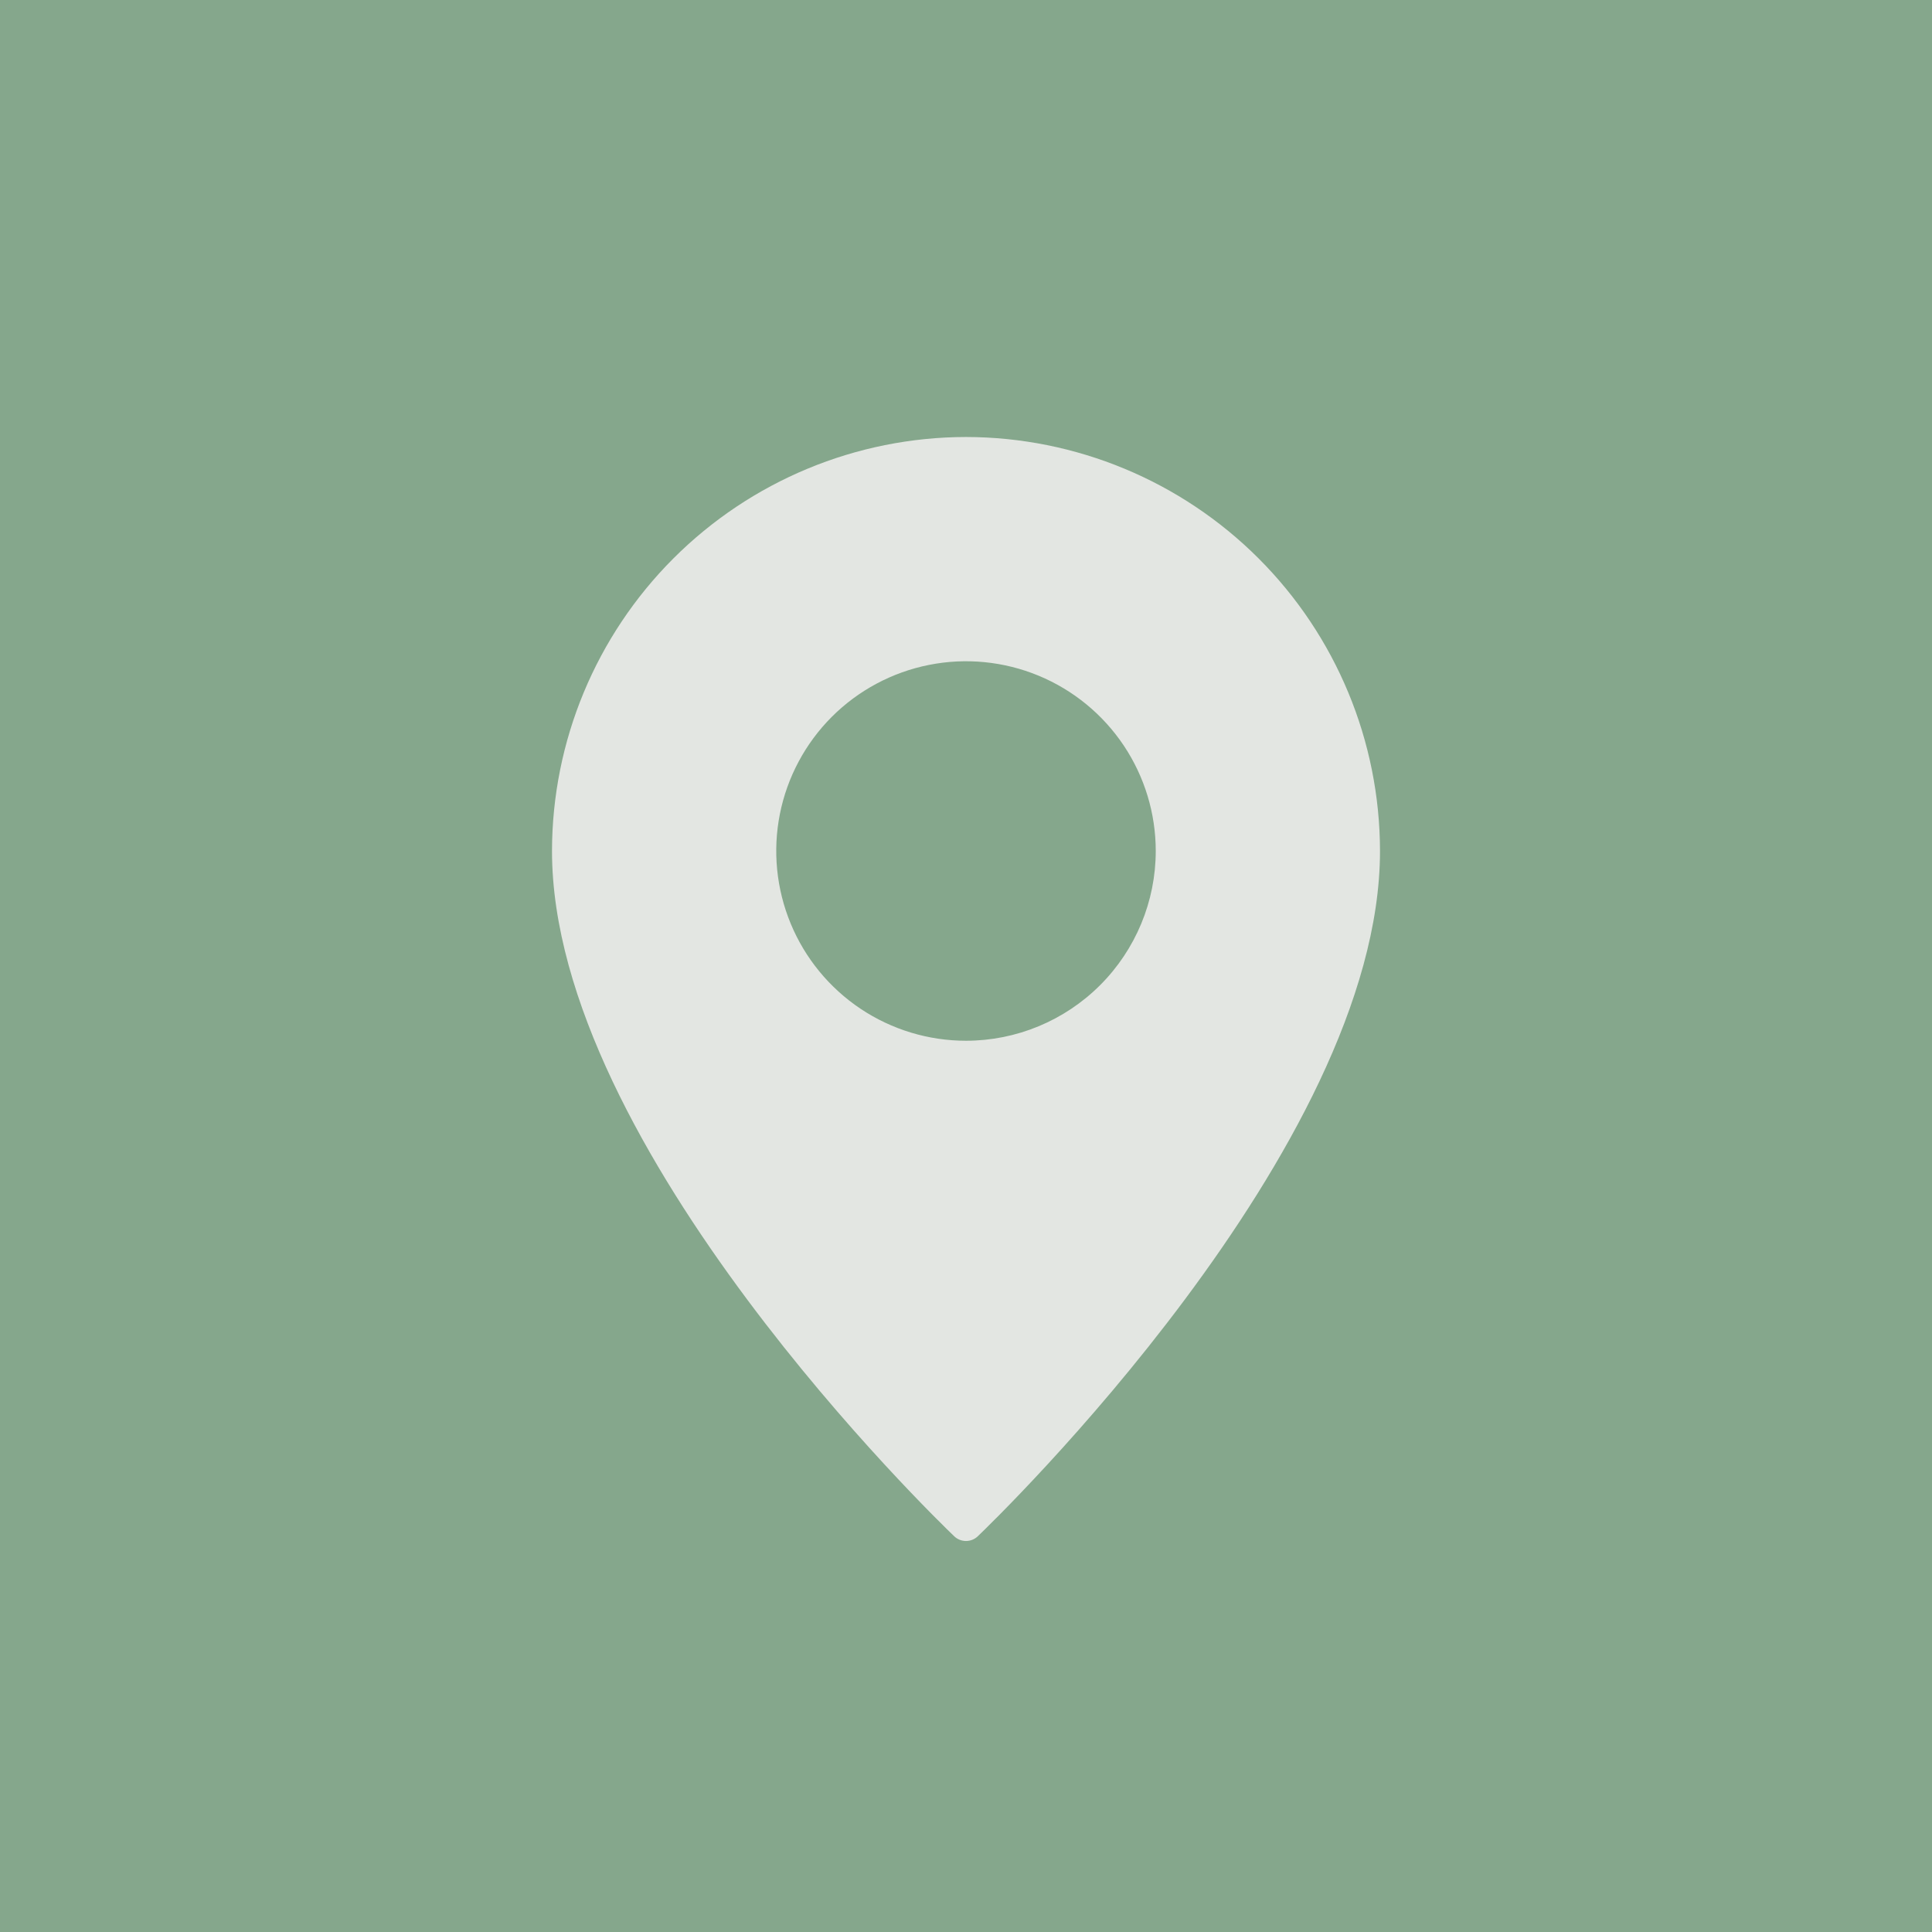 <?xml version="1.0" encoding="UTF-8"?> <svg xmlns="http://www.w3.org/2000/svg" width="84" height="84" viewBox="0 0 84 84" fill="none"><rect width="84" height="84" fill="#85A78C"></rect><path d="M42 19C37.228 19.006 32.653 20.905 29.279 24.279C25.905 27.653 24.006 32.228 24 37C24 49.922 40.77 66.108 41.483 66.79C41.621 66.925 41.807 67 42 67C42.193 67 42.379 66.925 42.517 66.79C43.23 66.108 60 49.922 60 37C59.994 32.228 58.095 27.653 54.721 24.279C51.347 20.905 46.772 19.006 42 19ZM42 45.25C40.368 45.25 38.773 44.766 37.416 43.86C36.06 42.953 35.002 41.665 34.378 40.157C33.754 38.65 33.59 36.991 33.908 35.391C34.227 33.79 35.013 32.32 36.166 31.166C37.32 30.013 38.79 29.227 40.391 28.909C41.991 28.59 43.65 28.754 45.157 29.378C46.665 30.002 47.953 31.06 48.86 32.416C49.766 33.773 50.25 35.368 50.25 37C50.249 39.188 49.379 41.285 47.832 42.832C46.285 44.379 44.188 45.249 42 45.25Z" fill="#E3E6E2"></path></svg> 